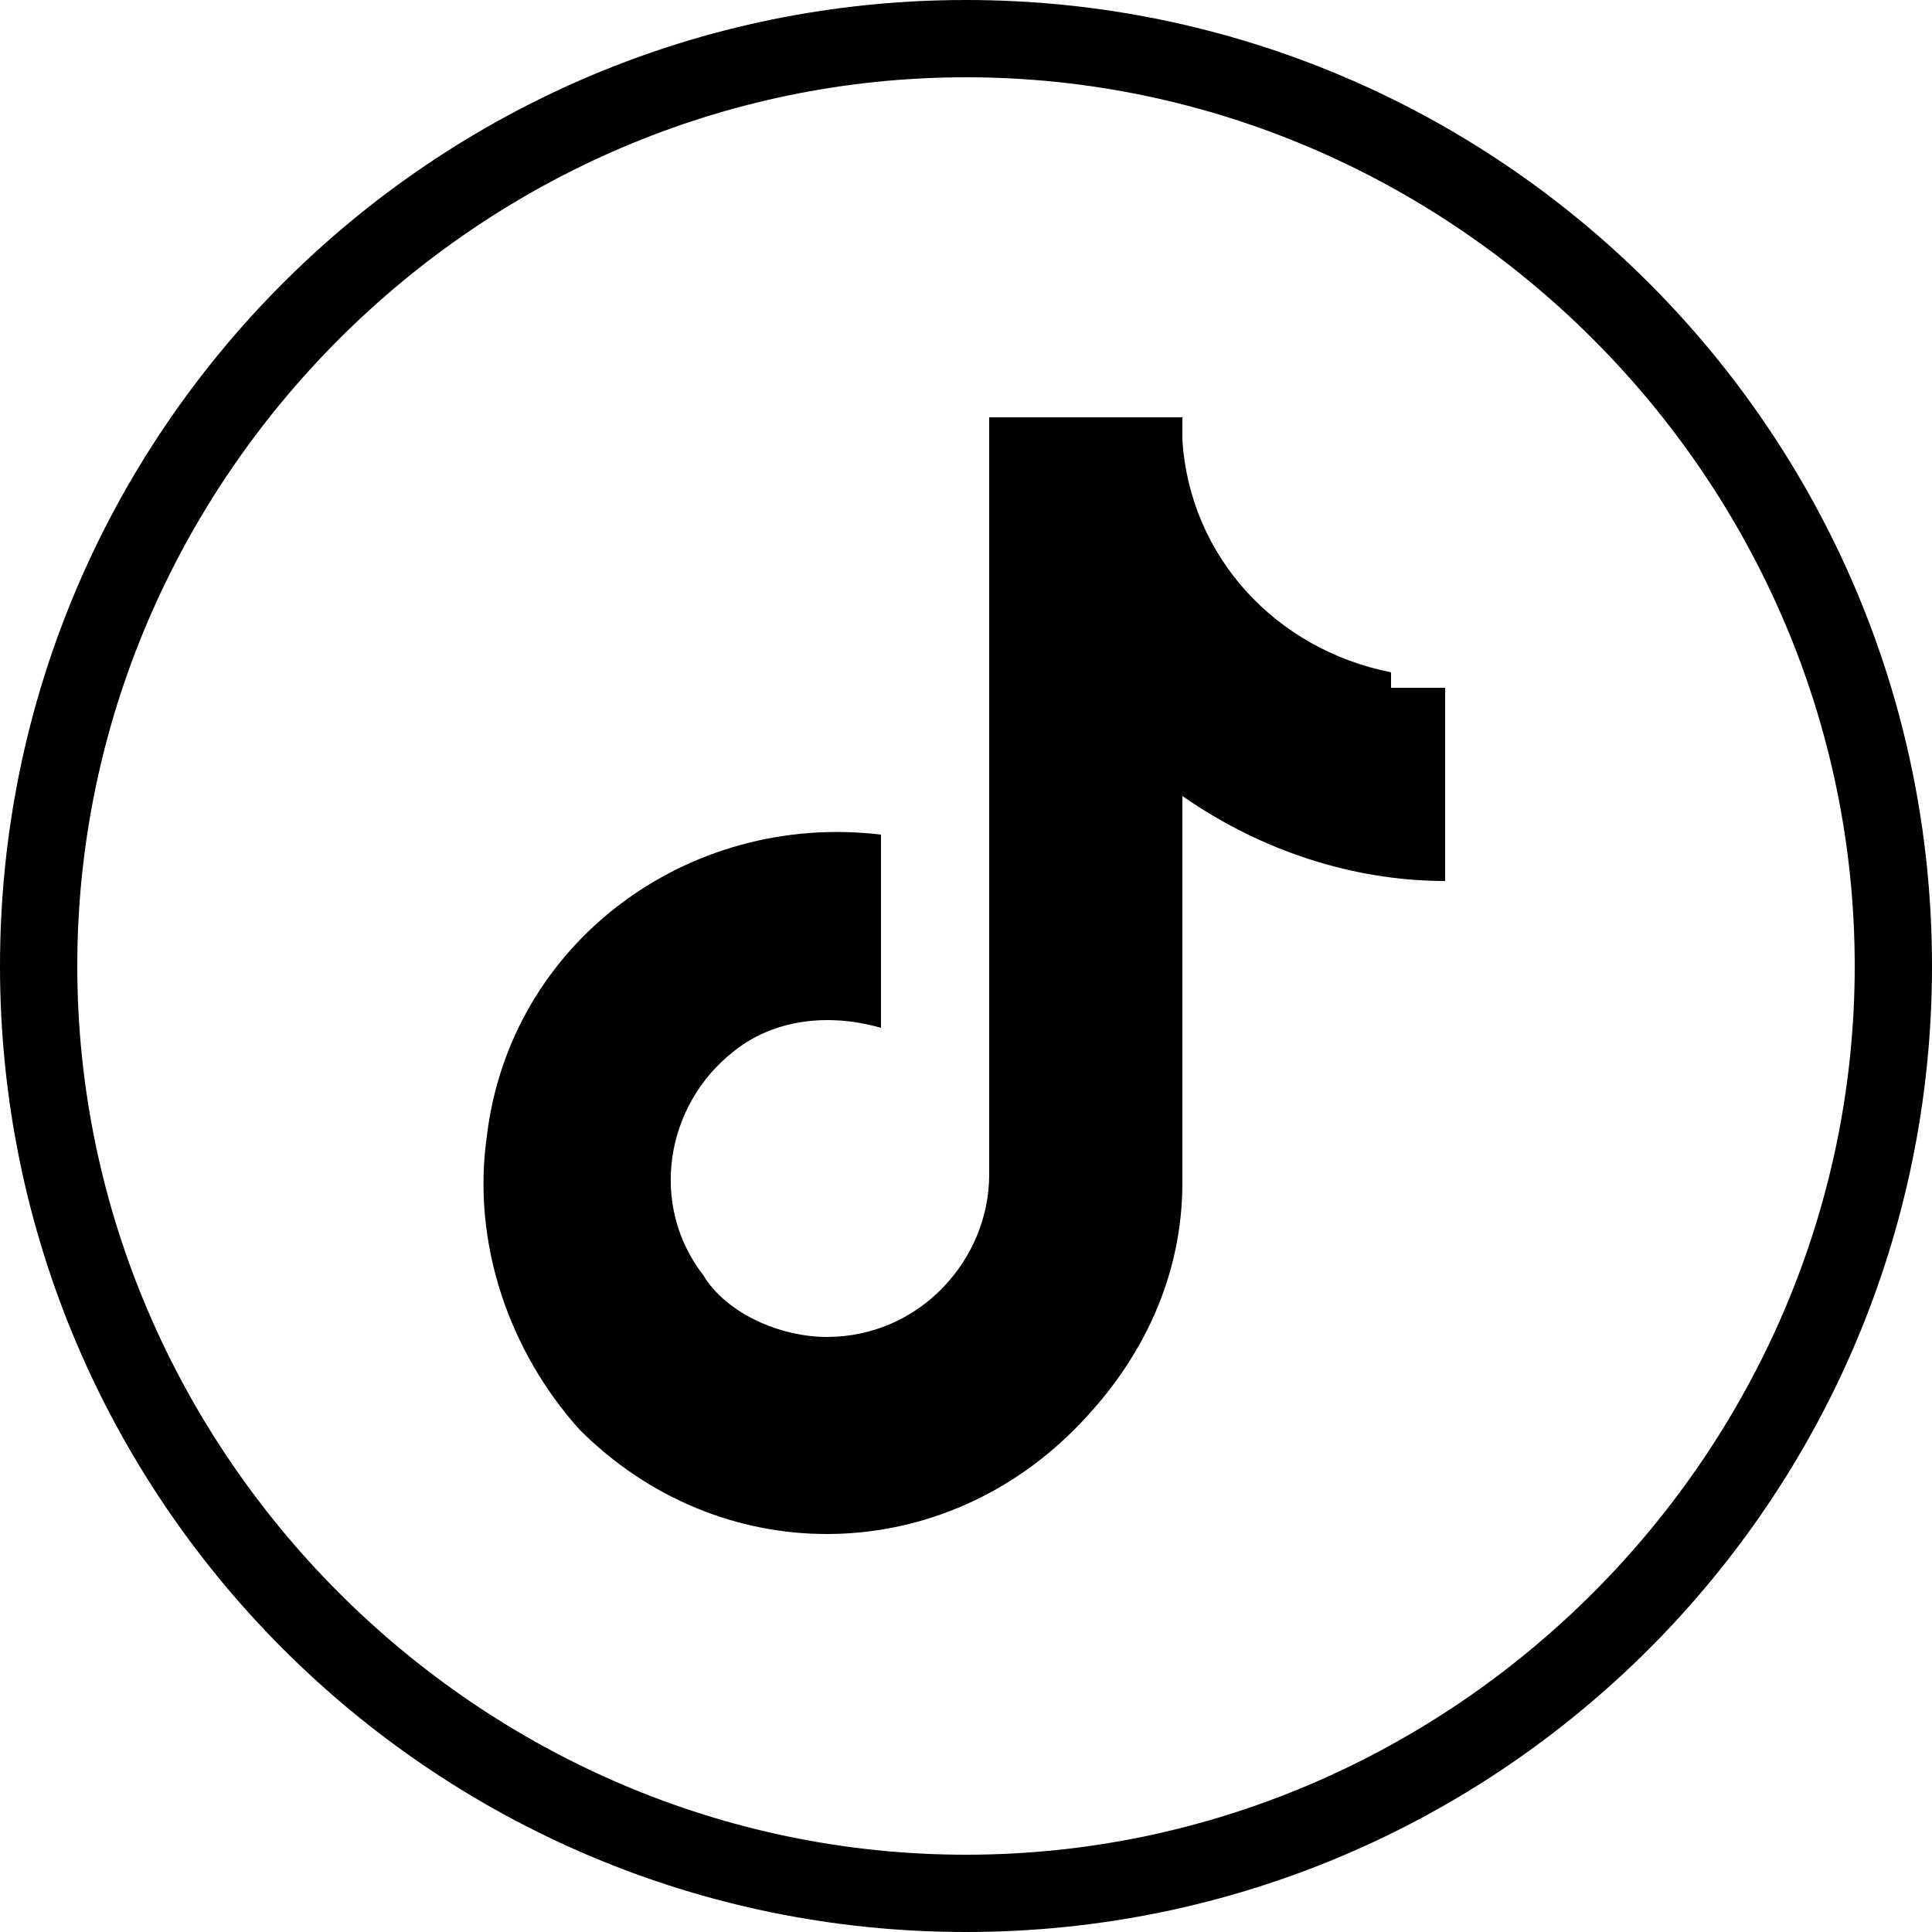 <?xml version="1.0" encoding="UTF-8"?>
<svg xmlns="http://www.w3.org/2000/svg" version="1.1" viewBox="0 0 25 25">
  <!-- Generator: Adobe Illustrator 28.6.0, SVG Export Plug-In . SVG Version: 1.2.0 Build 709)  -->
  <g>
    <g id="Layer_1">
      <path d="M12.5,0C5.6,0,0,5.6,0,12.5s5.6,12.5,12.5,12.5,12.5-5.6,12.5-12.5S19.4,0,12.5,0ZM12.5,24c-6.3,0-11.5-5.2-11.5-11.5S6.2,1,12.5,1s11.5,5.2,11.5,11.5-5.2,11.5-11.5,11.5Z"/>
      <path d="M18,8.7c-1.5-.3-2.6-1.5-2.7-3v-.3h-2.5v9.8c0,1.1-.9,2.1-2.1,2.1-.6,0-1.3-.3-1.6-.8h0s0,0,0,0c-.7-.9-.5-2.2.4-2.9.5-.4,1.2-.5,1.9-.3v-2.5c-2.5-.3-4.8,1.4-5.1,3.9-.2,1.4.3,2.8,1.2,3.8,1.8,1.8,4.6,1.8,6.4,0,.9-.9,1.4-2,1.4-3.2v-5c1,.7,2.2,1.1,3.4,1.1v-2.5c-.2,0-.5,0-.7,0Z"/>
    </g>
  </g>
</svg>